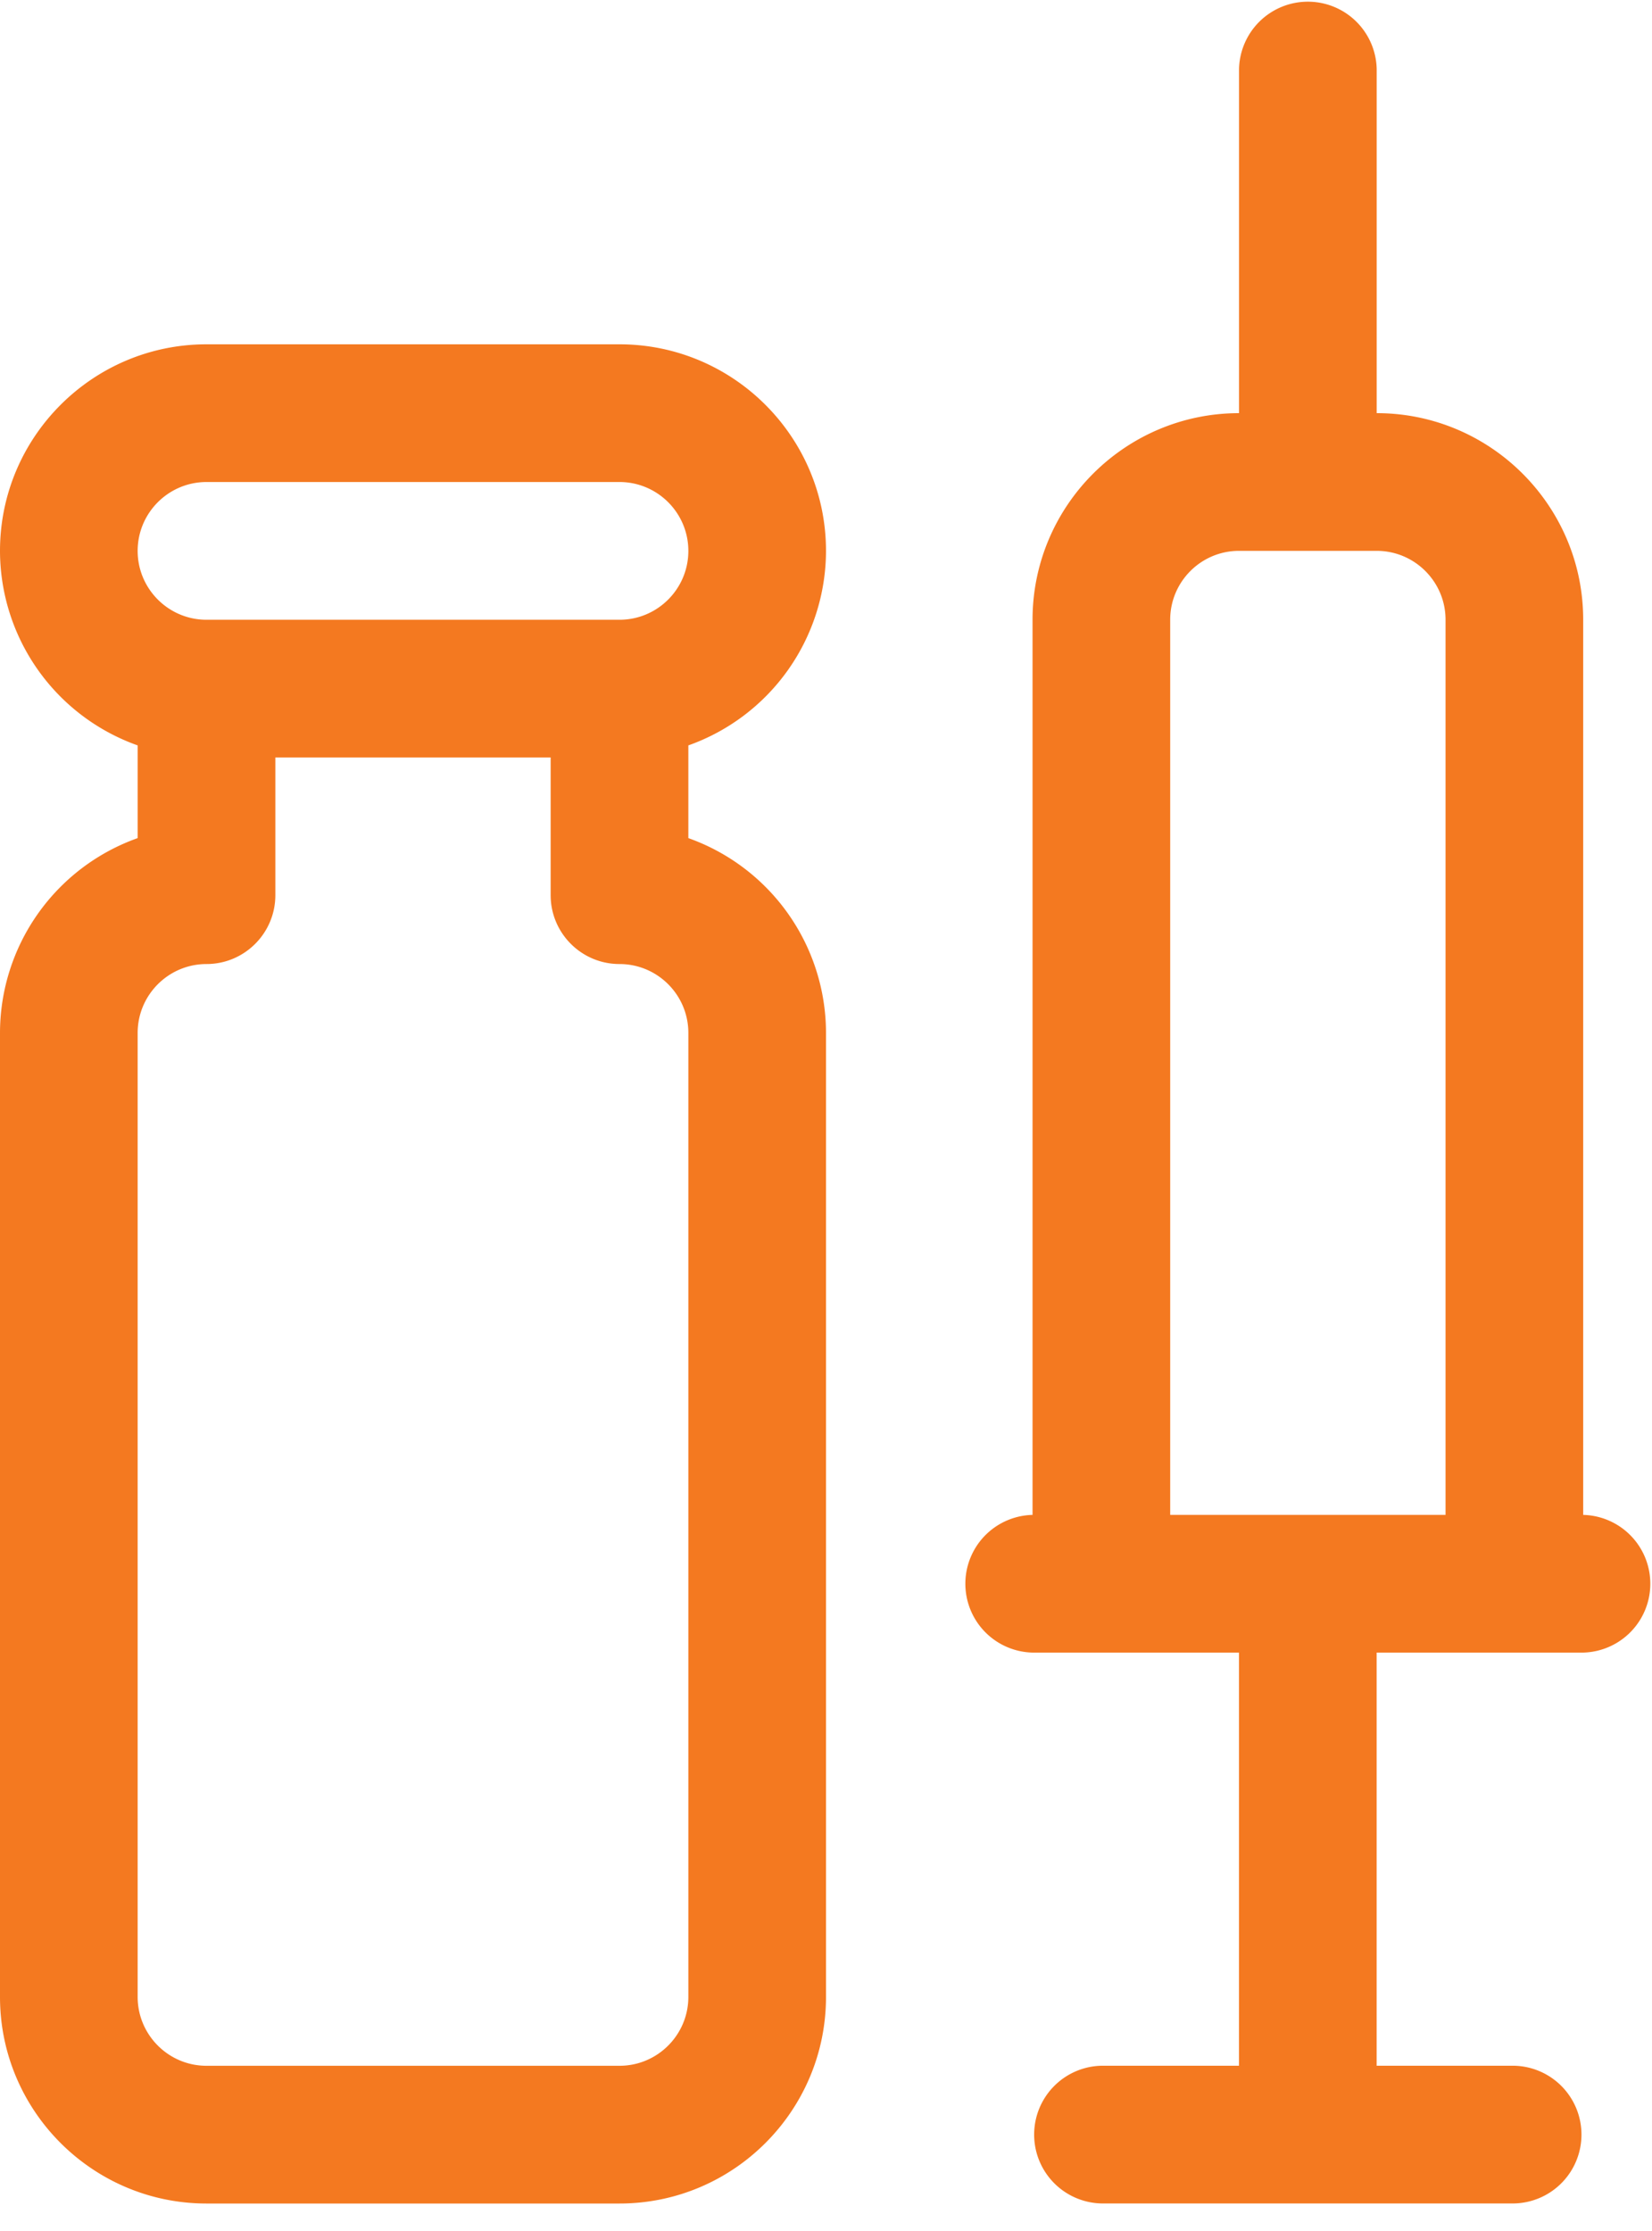 <svg xmlns="http://www.w3.org/2000/svg" width="40" height="54" fill="none" viewBox="0 0 40 54">
  <path fill="#F47920" d="M38.334 36.667V15c0-2.758-2.242-5-5-5V1.667a1.667 1.667 0 00-3.333 0V10c-2.758 0-5 2.242-5 5v21.667A1.667 1.667 0 0025 40h5v10h-3.334a1.667 1.667 0 000 3.333h10a1.667 1.667 0 000-3.333h-3.333V40h5a1.667 1.667 0 000-3.333zm-10-3.334V15c0-.92.747-1.667 1.667-1.667h3.333c.92 0 1.667.748 1.667 1.667v21.667h-6.667v-3.334zM20 13.334c0-2.758-2.242-5-5-5H5c-2.757 0-5 2.242-5 5a5.005 5.005 0 003.333 4.708v2.244A5.009 5.009 0 000 25.002v23.333c0 2.758 2.243 5 5 5h10c2.758 0 5-2.242 5-5V25.001a5.008 5.008 0 00-3.333-4.715v-2.244A5.005 5.005 0 0020 13.334zM5 11.667h10c.92 0 1.667.748 1.667 1.667 0 .92-.748 1.667-1.667 1.667H5c-.92 0-1.667-.748-1.667-1.667 0-.92.748-1.667 1.667-1.667zm0 11.667c.92 0 1.667-.747 1.667-1.667v-3.333h6.666v3.333c0 .92.747 1.667 1.667 1.667s1.667.747 1.667 1.667v5H3.333v-5c0-.92.748-1.667 1.667-1.667zm11.667 23.333H3.333V30.001h13.334v16.666zM15 50.001H5c-.92 0-1.667-.748-1.667-1.667v-1.667h13.334v1.667c0 .92-.748 1.667-1.667 1.667z"/>
</svg>
